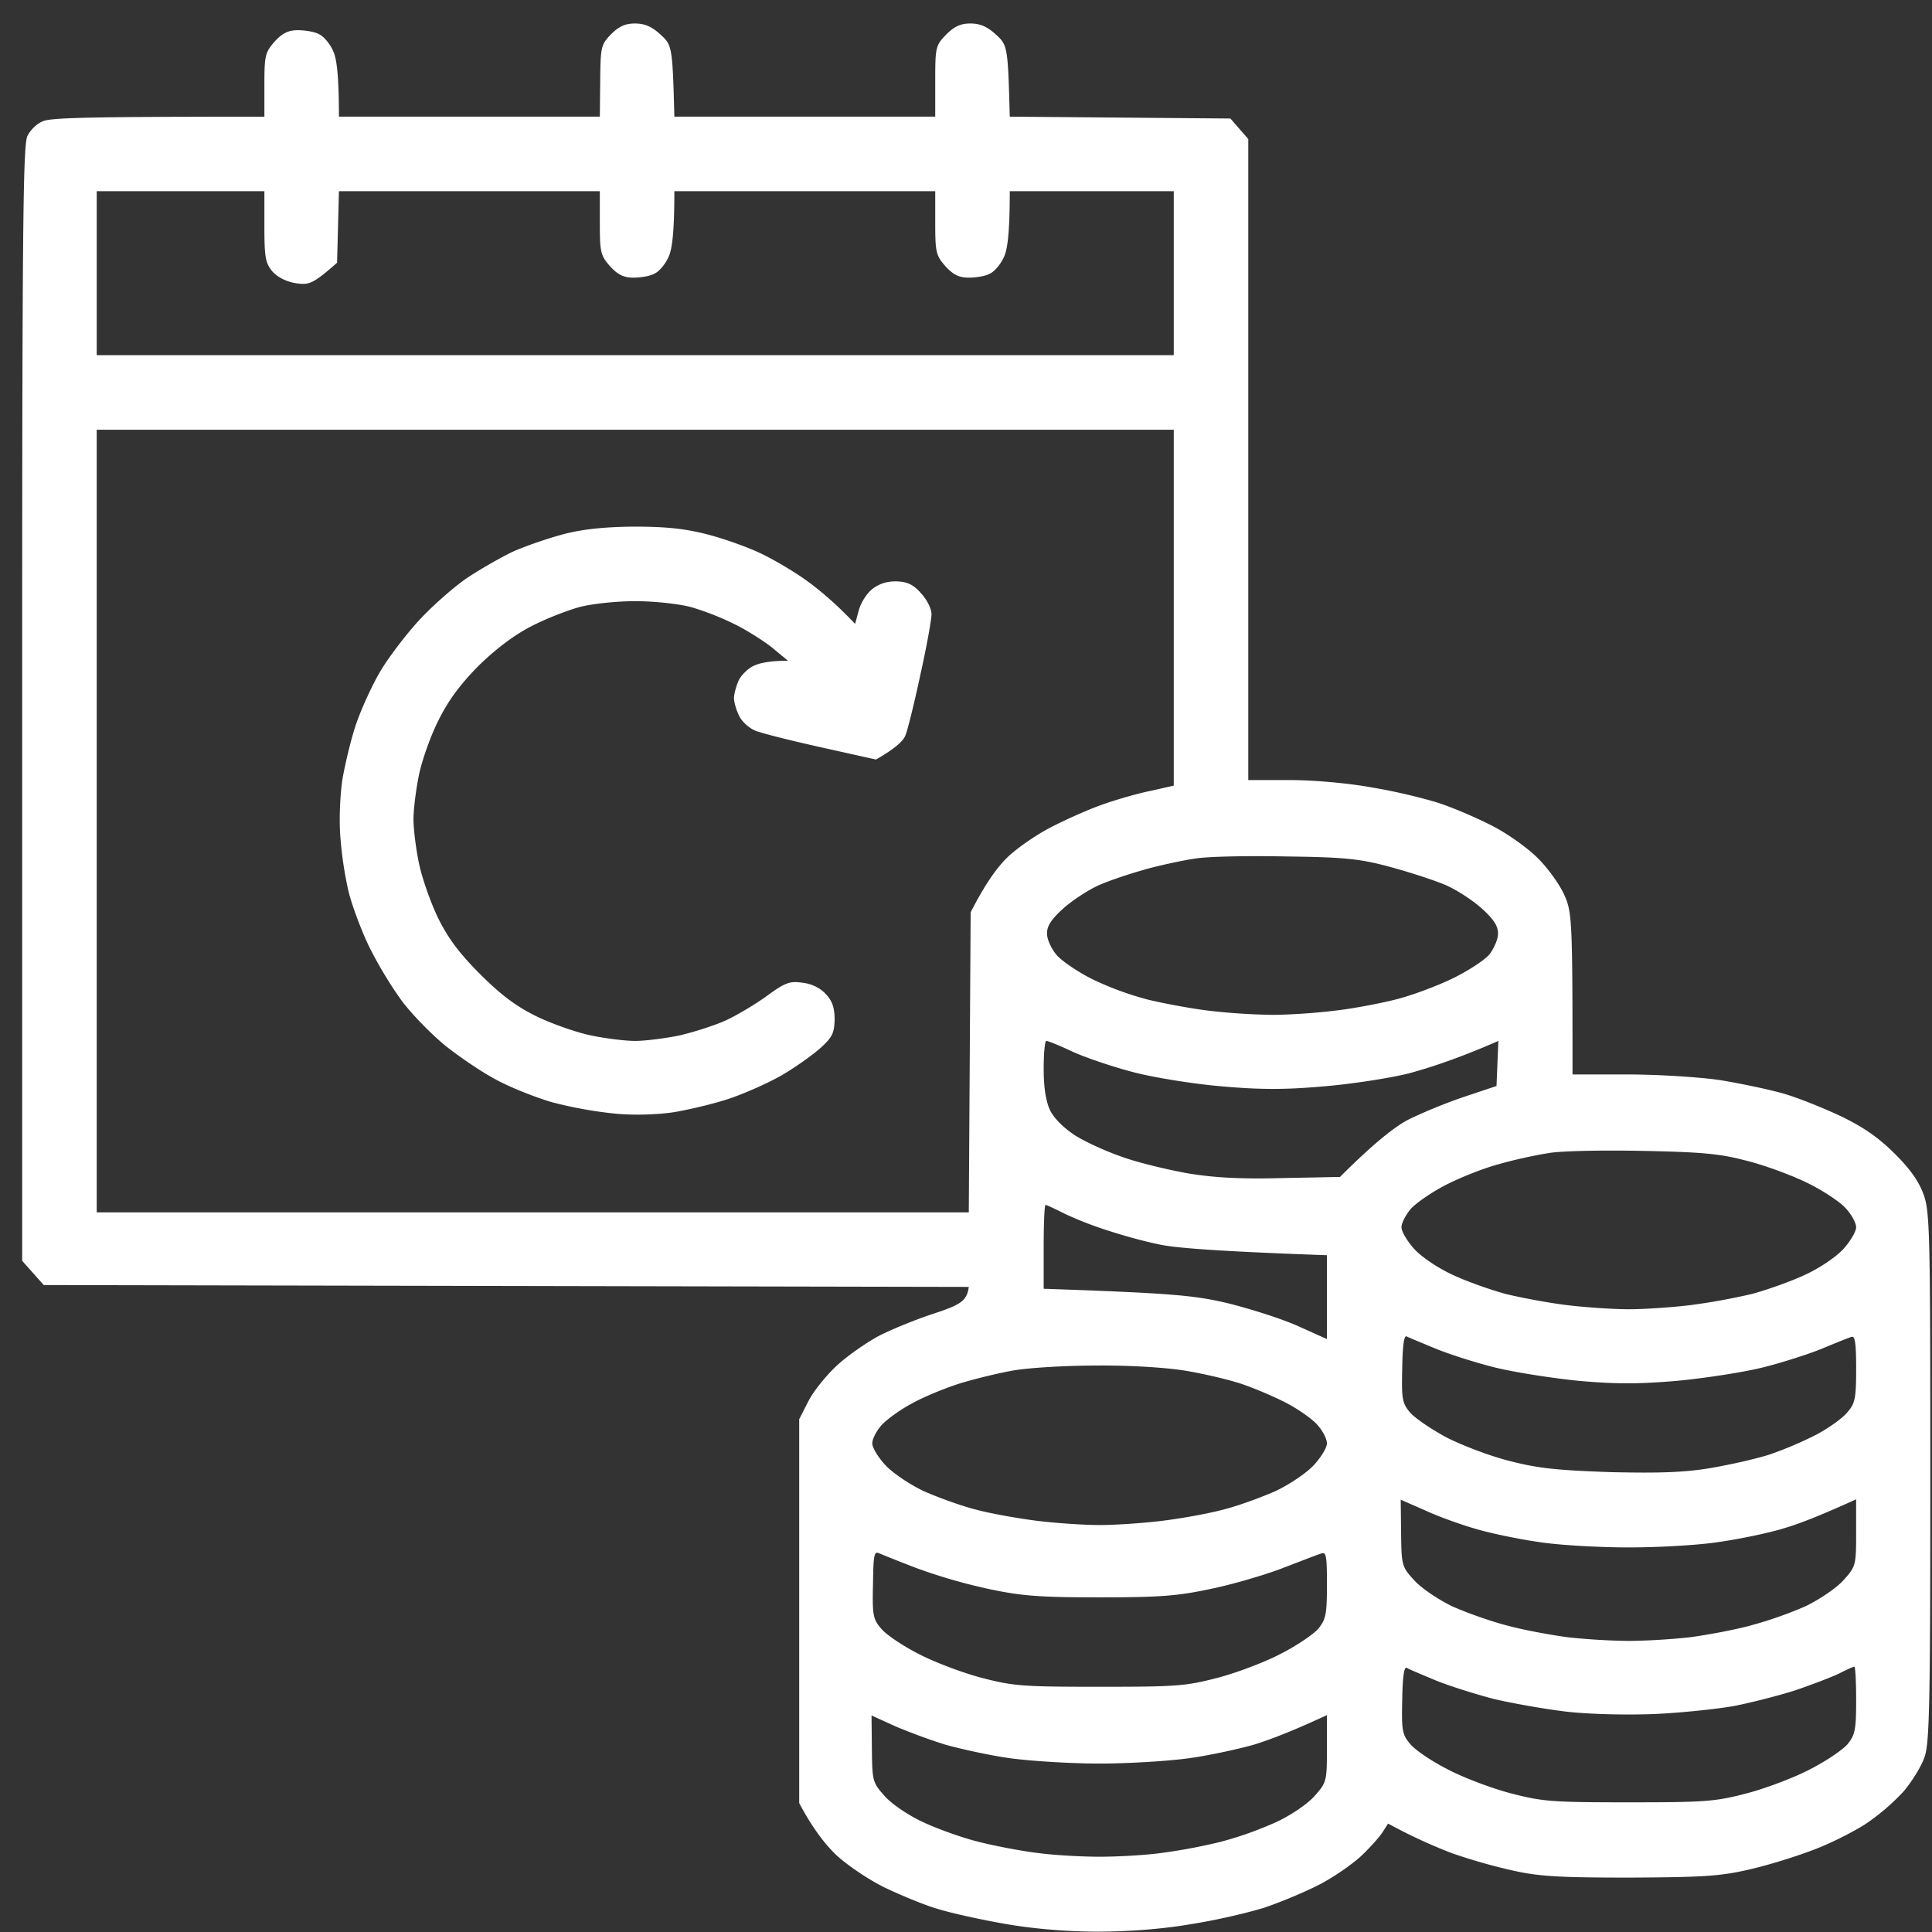 <svg width="81" height="81" fill="none" xmlns="http://www.w3.org/2000/svg"><rect width="100%" height="100%" fill="#333333" stroke="none"/><path fill-rule="evenodd" clip-rule="evenodd" d="M26.617.985c.406 0 .703.125 1.062.453.5.453.516.484.594 3.453H39.21V3.407c0-1.422.016-1.5.454-1.953.343-.344.609-.469 1.015-.469.406 0 .703.125 1.063.453.5.453.515.484.593 3.453l9.25.078.75.86v26.875h1.72c1 0 2.452.125 3.468.312.969.157 2.25.469 2.86.672.609.203 1.577.625 2.187.938.61.312 1.422.89 1.828 1.28.422.392.922 1.079 1.14 1.517.376.796.391.937.391 7.624h2.297c1.281 0 3.016.11 3.875.235.86.14 2.047.39 2.656.562.61.172 1.688.61 2.422.953.969.47 1.594.907 2.281 1.594.672.672 1.016 1.188 1.204 1.735.25.703.265 1.89.265 11.797 0 9.296-.031 11.124-.234 11.718-.125.39-.531 1.047-.89 1.469a9.211 9.211 0 0 1-1.61 1.375c-.516.328-1.5.828-2.188 1.078-.687.266-1.89.64-2.656.813-1.203.28-1.906.328-5 .343-2.937 0-3.828-.046-4.922-.296a23.282 23.282 0 0 1-2.578-.735 22.268 22.268 0 0 1-2.656-1.234l-.219.344c-.125.203-.516.64-.875.984-.36.344-1.14.89-1.734 1.203-.594.313-1.64.75-2.328.984-.688.22-2.094.547-3.125.704-1.157.203-2.625.312-3.875.312-1.282 0-2.625-.11-3.828-.313-1-.171-2.282-.453-2.844-.624-.563-.157-1.578-.579-2.266-.907-.703-.344-1.594-.953-2.047-1.375-.437-.422-.969-1.078-1.547-2.172V59.501l.39-.766c.22-.422.751-1.078 1.189-1.484.421-.391 1.203-.938 1.718-1.22.5-.265 1.563-.702 2.328-.952 1.14-.375 1.407-.532 1.485-1.125l-38.782-.078L.93 52.86V29.5C.93 9.955.96 6.08 1.148 5.705c.11-.235.39-.516.625-.61.297-.156 1.625-.203 9.312-.203V3.563c0-1.234.032-1.36.422-1.812.328-.36.578-.485.985-.485.297 0 .703.063.89.172.203.094.47.422.594.719.14.312.234 1.015.234 2.734h10.938l.016-1.5c.015-1.422.03-1.515.453-1.953.328-.328.593-.453 1-.453zM4.054 14.891H49.21V8.016h-6.875c0 1.719-.093 2.422-.234 2.735-.125.296-.39.625-.594.718-.187.11-.593.172-.89.172-.407 0-.657-.125-.985-.484-.39-.453-.422-.578-.422-1.813V8.016H28.273c0 1.719-.094 2.422-.234 2.735-.125.296-.391.625-.594.718-.188.11-.594.172-.89.172-.407 0-.657-.125-.985-.484-.39-.453-.422-.578-.422-1.813V8.016H14.21l-.078 3c-1.015.89-1.172.938-1.718.86-.391-.063-.75-.235-.985-.485-.297-.36-.344-.578-.344-1.89V8.016h-7.03v6.875zm0 35.938h36.563l.078-12.578c.61-1.203 1.11-1.875 1.5-2.266.39-.39 1.203-.953 1.797-1.266.594-.312 1.562-.75 2.172-.968.609-.22 1.53-.485 2.078-.594l.968-.219V18.016H4.054V50.83zm43.953-14.375c-.625.172-1.515.468-1.968.672-.438.203-1.11.64-1.485.984-.484.438-.672.734-.656 1.047 0 .234.188.64.422.906.25.266.922.719 1.531 1.016a13.12 13.12 0 0 0 2.266.828c.64.156 1.797.375 2.578.469a26.67 26.67 0 0 0 2.656.172c.688 0 1.844-.079 2.578-.172.735-.078 1.89-.297 2.578-.47.688-.171 1.766-.577 2.407-.89.64-.312 1.328-.765 1.53-1 .188-.25.36-.625.36-.86.016-.312-.172-.608-.656-1.046-.375-.344-1.063-.797-1.531-1-.47-.203-1.532-.547-2.344-.766-1.266-.343-1.906-.406-4.375-.437-1.594-.031-3.313 0-3.828.094-.516.078-1.453.28-2.078.453h.015zm-3.984 10.093c.172.344.578.75 1.063 1.063.421.266 1.312.672 1.953.89.64.235 1.875.532 2.734.688 1.125.188 2.234.25 3.984.203l2.422-.047c1.453-1.453 2.297-2.093 2.813-2.375.515-.265 1.562-.703 2.344-.968l1.406-.47.078-1.89c-1.75.766-2.938 1.14-3.75 1.36-.813.203-2.438.453-3.594.547-1.594.14-2.625.14-4.219 0-1.156-.094-2.812-.36-3.671-.579-.86-.218-2.016-.609-2.579-.859-.562-.266-1.062-.469-1.14-.469-.063 0-.11.532-.11 1.172 0 .797.094 1.36.266 1.734zm18.797 2.266c-.64.172-1.656.578-2.25.89-.594.313-1.25.766-1.453 1.016-.188.235-.36.563-.36.735 0 .172.235.578.532.906.296.328.984.797 1.593 1.078.594.281 1.61.64 2.25.813.641.156 1.797.375 2.578.468.766.094 1.938.172 2.579.172.64 0 1.796-.078 2.578-.172a27.282 27.282 0 0 0 2.578-.468c.64-.172 1.656-.532 2.25-.813.61-.281 1.297-.75 1.594-1.078.296-.328.53-.734.53-.906 0-.172-.187-.532-.437-.797-.234-.266-.984-.766-1.672-1.094-.687-.328-1.843-.75-2.578-.922-1.062-.281-1.922-.343-4.297-.39-1.64-.032-3.39 0-3.906.093-.515.078-1.468.282-2.11.47zm-19.063 5.219c5.454.187 6.344.281 7.735.61.937.234 2.265.655 2.922.952l1.218.547v-3.515c-4.78-.172-6.468-.313-7.109-.47-.61-.124-1.547-.39-2.11-.577a14.89 14.89 0 0 1-1.765-.688c-.406-.203-.766-.375-.813-.375-.046 0-.078.797-.078 1.766v1.75zm15.36 5.187c.203.235.89.703 1.531 1.047.64.328 1.828.782 2.64.985 1.204.312 2 .39 4.22.468 2.046.047 3.109.016 4.218-.172.813-.14 1.938-.39 2.5-.578a15.357 15.357 0 0 0 1.938-.828c.5-.265 1.093-.687 1.28-.922.329-.375.376-.578.376-1.828 0-1.062-.047-1.39-.188-1.343-.11.03-.656.25-1.218.484-.563.234-1.688.594-2.5.797-.813.203-2.438.453-3.594.562-1.625.14-2.578.14-4.14 0-1.11-.11-2.704-.36-3.516-.562-.813-.203-1.938-.563-2.5-.797-.563-.234-1.094-.453-1.188-.5-.11-.063-.172.36-.187 1.328-.032 1.297 0 1.469.328 1.86zm-18.875-1.218c-.594.187-1.516.562-2.016.843-.5.266-1.078.688-1.281.922-.203.235-.375.563-.375.75 0 .172.234.563.531.89.297.329.984.798 1.594 1.095.594.265 1.61.64 2.25.797.64.171 1.812.374 2.578.468.781.094 1.938.172 2.578.172.64 0 1.813-.078 2.578-.172.782-.093 1.938-.297 2.578-.468.641-.157 1.657-.532 2.25-.797.61-.297 1.297-.766 1.594-1.094.297-.328.531-.719.531-.89 0-.188-.171-.516-.375-.75-.187-.235-.78-.657-1.28-.923-.5-.265-1.376-.64-1.938-.828-.563-.187-1.641-.437-2.422-.562-.813-.125-2.344-.219-3.672-.203-1.25 0-2.797.093-3.438.203-.64.11-1.656.36-2.265.547zm18.5 6.265c.015 1.36.03 1.422.547 1.985.296.328.984.796 1.593 1.093.594.266 1.641.641 2.329.813.687.187 1.812.39 2.5.484a27.5 27.5 0 0 0 2.578.156 27.5 27.5 0 0 0 2.578-.156c.687-.094 1.812-.297 2.5-.484a16.995 16.995 0 0 0 2.328-.813c.61-.296 1.297-.765 1.594-1.093.515-.579.53-.61.53-1.985V62.86c-1.515.688-2.437 1.047-3.046 1.219-.594.187-1.797.437-2.656.562-.86.14-2.578.235-3.828.235s-2.97-.094-3.829-.235c-.859-.125-2.046-.375-2.656-.562-.593-.172-1.547-.516-2.078-.766l-1-.437.016 1.39zm-21.797 4.016c.187.234.875.703 1.515 1.031.641.344 1.829.797 2.641 1.016 1.375.36 1.735.39 5 .39 3.266 0 3.625-.03 5-.39.813-.219 2-.672 2.64-1.016.641-.328 1.329-.797 1.532-1.031.312-.39.36-.594.36-1.844 0-1.266-.032-1.39-.266-1.297-.157.047-.875.328-1.61.61-.734.28-2.062.671-2.968.859-1.391.297-2.11.36-4.688.36s-3.297-.063-4.687-.36a23.09 23.09 0 0 1-2.97-.86 57.952 57.952 0 0 1-1.577-.624c-.22-.11-.25.062-.266 1.296-.031 1.282 0 1.47.344 1.86zm22.187 4.844c.188.234.875.703 1.516 1.03.64.345 1.828.798 2.64 1.016 1.376.36 1.735.391 5 .391 3.266 0 3.626-.031 5-.39.813-.22 2-.672 2.641-1.016.64-.328 1.328-.797 1.531-1.031.313-.391.36-.594.36-1.844 0-.766-.031-1.406-.078-1.406s-.344.14-.657.296c-.328.157-1.156.47-1.843.704-.688.218-1.844.515-2.578.656-.735.125-2.204.281-3.282.328-1.14.047-2.656.016-3.672-.094-.937-.11-2.343-.36-3.124-.547-.766-.203-1.86-.546-2.422-.78-.563-.235-1.094-.454-1.188-.516-.11-.047-.172.374-.187 1.343-.032 1.281 0 1.469.343 1.86zm-22.578.203c.016 1.36.031 1.406.547 1.984.297.328.984.797 1.594 1.078.594.281 1.64.656 2.328.828.688.172 1.813.391 2.5.47.688.093 1.844.155 2.578.155.735 0 1.89-.062 2.578-.156a23.433 23.433 0 0 0 2.5-.469 15.153 15.153 0 0 0 2.328-.828c.61-.281 1.297-.75 1.594-1.078.516-.578.531-.625.531-2v-1.406c-1.515.703-2.437 1.047-3.046 1.234-.594.172-1.797.438-2.657.563-.86.125-2.578.234-3.828.234s-2.969-.11-3.828-.234c-.86-.125-2.047-.39-2.656-.563a24.924 24.924 0 0 1-2.078-.765l-1-.454.015 1.407z" fill="#fff"/><path d="M21.476 23.141c.515-.234 1.469-.562 2.11-.734.812-.219 1.718-.313 2.968-.328 1.328 0 2.125.078 3.047.312.687.172 1.703.532 2.265.797.563.266 1.438.781 1.953 1.156.516.375 1.188.922 2.032 1.813l.156-.578c.094-.328.344-.719.594-.907.297-.218.64-.312 1.015-.296.422.015.688.14 1 .5.25.265.438.656.438.875 0 .218-.203 1.359-.469 2.546-.25 1.172-.531 2.313-.625 2.532-.078.218-.39.531-1.234 1.015l-2.313-.515c-1.265-.282-2.515-.594-2.765-.703-.25-.11-.547-.375-.657-.61-.125-.25-.218-.578-.218-.75 0-.172.093-.5.187-.718.11-.235.39-.516.625-.625.25-.125.672-.22 1.453-.22l-.547-.452c-.297-.266-1-.72-1.562-1.016a11.564 11.564 0 0 0-1.953-.781c-.516-.14-1.563-.25-2.344-.25-.781 0-1.828.11-2.344.25-.515.14-1.437.5-2.031.812-.703.36-1.484.953-2.203 1.657-.766.78-1.266 1.453-1.672 2.28-.328.641-.688 1.673-.813 2.266-.124.594-.234 1.453-.234 1.875 0 .438.11 1.282.235 1.875.125.594.484 1.625.796 2.266.422.86.907 1.5 1.766 2.36.86.859 1.5 1.343 2.36 1.765.64.313 1.671.672 2.265.797.594.125 1.438.234 1.875.234.422 0 1.281-.11 1.875-.234.594-.14 1.484-.422 1.953-.64.469-.22 1.25-.688 1.719-1.032.75-.547.937-.61 1.484-.531.39.047.75.234.969.484.266.281.36.578.36 1.063-.016.562-.094.734-.594 1.187-.313.281-1.032.797-1.594 1.125-.563.328-1.547.766-2.188.984-.64.22-1.703.47-2.343.579-.72.109-1.688.14-2.5.062a17.582 17.582 0 0 1-2.657-.484c-.734-.219-1.78-.64-2.343-.953-.563-.297-1.485-.922-2.078-1.391-.579-.469-1.407-1.313-1.844-1.89a17.113 17.113 0 0 1-1.39-2.313c-.329-.688-.704-1.703-.845-2.266a15.715 15.715 0 0 1-.343-2.265c-.063-.72-.016-1.75.078-2.422.11-.64.36-1.703.578-2.344.219-.64.687-1.672 1.047-2.266.36-.593 1.11-1.578 1.672-2.172.562-.593 1.437-1.359 1.953-1.703.515-.343 1.36-.828 1.875-1.078z" fill="#fff"/></svg>